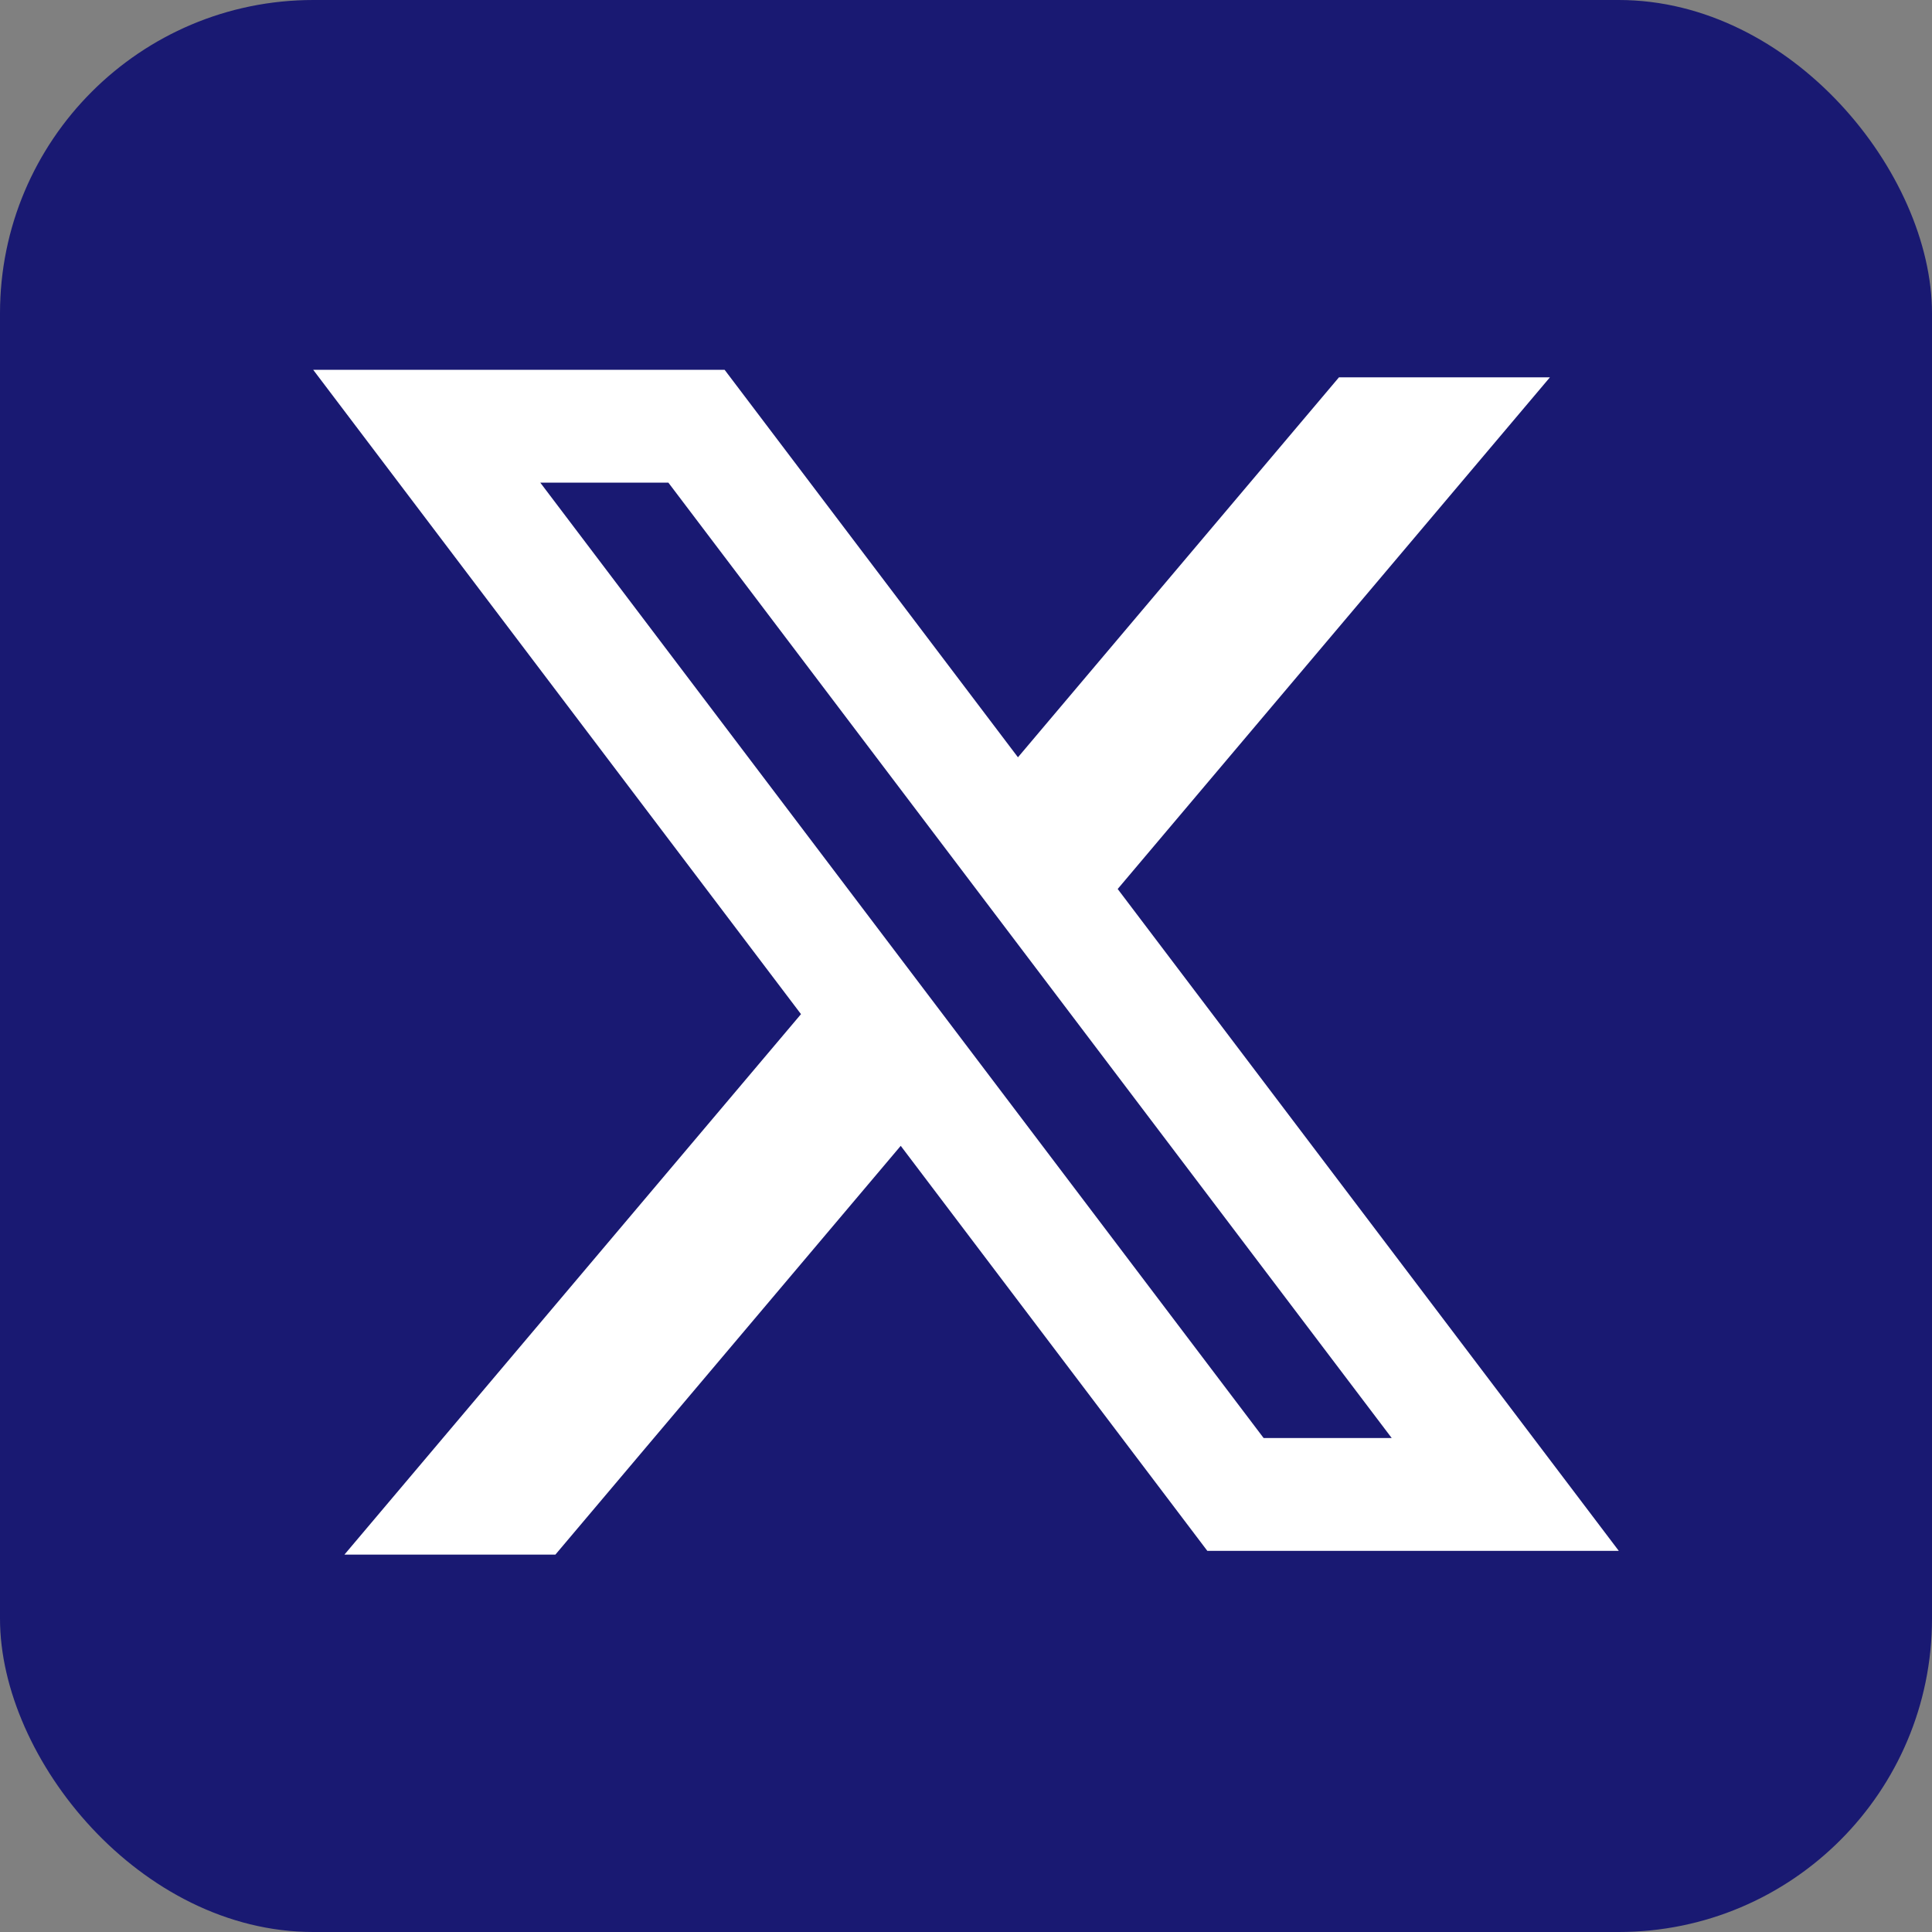 <svg width="37" height="37" viewBox="0 0 37 37" fill="none" xmlns="http://www.w3.org/2000/svg">
<rect x="0" y="0" width="37" height="37" fill="#808080" stroke="none"/>
<g clip-path="url(#clip0_678_5917)">
<path d="M0 4C0 1.791 1.791 0 4 0H33C35.209 0 37 1.791 37 4V33C37 35.209 35.209 37 33 37H4C1.791 37 0 35.209 0 33V4Z" fill="#191972"/>
<path fill-rule="evenodd" clip-rule="evenodd" d="M13.877 7.082H5.998L15.34 19.422L6.596 29.773H10.636L17.25 21.944L23.122 29.701H31.002L21.388 17.003L21.405 17.025L29.683 7.226H25.643L19.495 14.503L13.877 7.082ZM10.347 9.243H12.8L26.653 27.54H24.2L10.347 9.243Z" fill="white"/>
</g>
<defs>
<clipPath id="clip0_678_5917">
<rect width="37" height="37" rx="6" fill="white"/>
</clipPath>
</defs>
</svg>
